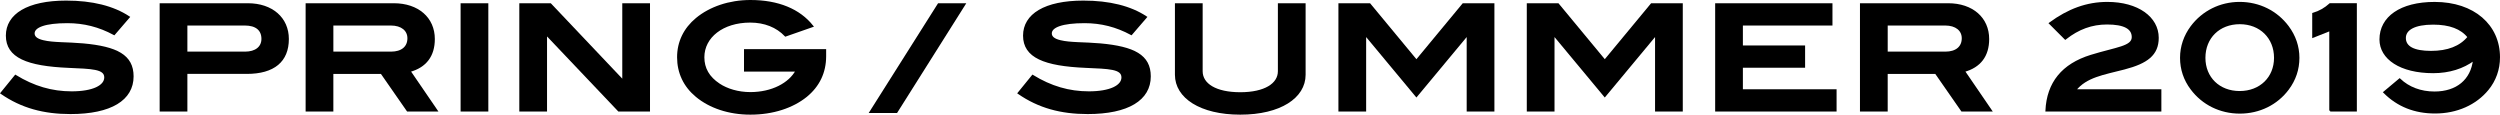 <?xml version="1.0" encoding="utf-8"?>
<!-- Generator: Adobe Illustrator 22.0.1, SVG Export Plug-In . SVG Version: 6.00 Build 0)  -->
<svg version="1.1" id="レイヤー_1" xmlns="http://www.w3.org/2000/svg" xmlns:xlink="http://www.w3.org/1999/xlink" x="0px"
	 y="0px" viewBox="0 0 203.853 9.349" style="enable-background:new 0 0 203.853 9.349;" xml:space="preserve">
<style type="text/css">
	.st0{stroke:#000000;stroke-width:0.15;stroke-miterlimit:10;}
</style>
<g>
	<g>
		<path class="st0" d="M5.494,1.814c-1.811,0-2.746,0.348-2.746,0.911
			c0,0.3,0.252,0.504,0.755,0.624c0.828,0.204,1.943,0.144,3.286,0.264
			c2.722,0.252,4.03,0.911,4.03,2.615c0,1.883-1.775,2.998-5.073,2.998
			c-2.171,0-3.97-0.48-5.637-1.631l1.151-1.415
			c1.487,0.911,2.962,1.343,4.582,1.343c1.751,0,2.734-0.504,2.734-1.211
			c0-0.768-1.127-0.768-2.974-0.852C2.22,5.316,0.553,4.644,0.553,2.905
			c0-1.703,1.703-2.782,4.845-2.782c2.123,0,3.838,0.432,5.109,1.271L9.308,2.786
			C8.085,2.126,6.85,1.814,5.494,1.814z"/>
		<path class="st0" d="M23.479,3.181c0,1.799-1.151,2.77-3.358,2.77h-4.917v3.07h-2.111
			V0.339h7.112C22.184,0.339,23.479,1.49,23.479,3.181z M21.392,3.169
			c0-0.744-0.504-1.163-1.427-1.163h-4.761v2.279h4.773
			C20.865,4.285,21.392,3.853,21.392,3.169z"/>
		<path class="st0" d="M33.236,9.022l-2.135-3.07h-3.994v3.07h-2.111V0.339h7.112
			c1.979,0,3.274,1.151,3.274,2.842c0,1.367-0.672,2.255-1.979,2.615l2.207,3.226
			H33.236z M33.296,3.121c0-0.66-0.528-1.115-1.427-1.115h-4.761v2.279h4.773
			C32.781,4.285,33.296,3.841,33.296,3.121z"/>
		<path class="st0" d="M37.633,9.022V0.339h2.111v8.683H37.633z"/>
		<path class="st0" d="M50.456,9.022L44.567,2.821h-0.036v6.201H42.42V0.339h2.459
			l5.889,6.213h0.048V0.339h2.111v8.683H50.456z"/>
		<path class="st0" d="M65.731,7.847c-1.104,0.888-2.698,1.427-4.545,1.427
			c-1.751,0-3.31-0.528-4.402-1.439c-0.984-0.816-1.499-1.907-1.499-3.166
			c0-1.247,0.528-2.327,1.511-3.142C57.899,0.615,59.47,0.075,61.186,0.075
			c2.267,0,3.994,0.72,5.061,2.063l-2.195,0.768
			c-0.708-0.744-1.703-1.139-2.878-1.139c-2.255,0-3.814,1.247-3.814,2.902
			c0,0.911,0.42,1.643,1.271,2.207c0.648,0.432,1.559,0.708,2.555,0.708
			c1.763,0,3.19-0.756,3.766-1.823h-4.21V4.081h6.548v0.504
			C67.29,5.904,66.762,7.007,65.731,7.847z"/>
		<path class="st0" d="M73.104,9.142h-2.135l5.565-8.803h2.123L73.104,9.142z"/>
		<path class="st0" d="M88.437,1.814c-1.811,0-2.746,0.348-2.746,0.911
			c0,0.3,0.252,0.504,0.755,0.624c0.828,0.204,1.943,0.144,3.286,0.264
			c2.722,0.252,4.03,0.911,4.03,2.615c0,1.883-1.775,2.998-5.073,2.998
			c-2.171,0-3.97-0.48-5.637-1.631l1.151-1.415
			c1.487,0.911,2.962,1.343,4.582,1.343c1.751,0,2.734-0.504,2.734-1.211
			c0-0.768-1.127-0.768-2.974-0.852c-3.382-0.144-5.049-0.816-5.049-2.555
			c0-1.703,1.703-2.782,4.845-2.782c2.123,0,3.838,0.432,5.109,1.271l-1.199,1.391
			C91.028,2.126,89.792,1.814,88.437,1.814z"/>
		<path class="st0" d="M101.133,9.274c-3.25,0-5.253-1.343-5.253-3.178V0.339h2.111v5.469
			c0,1.067,1.139,1.787,3.142,1.787c2.003,0,3.142-0.732,3.142-1.787V0.339h2.111
			v5.757C106.386,7.931,104.383,9.274,101.133,9.274z"/>
		<path class="st0" d="M119.67,9.022V2.857h-0.036l-4.138,4.977l-4.138-4.977h-0.036
			v6.165h-2.111V0.339h2.471l3.814,4.605l3.814-4.605h2.471v8.683H119.67z"/>
		<path class="st0" d="M135.03,9.022V2.857h-0.036l-4.138,4.977l-4.138-4.977h-0.036
			v6.165h-2.111V0.339h2.471l3.814,4.605l3.814-4.605h2.471v8.683H135.03z"/>
		<path class="st0" d="M139.931,9.022V0.339h9.415v1.667h-7.304v1.775h5.073v1.667h-5.073
			v1.907h7.64v1.667H139.931z"/>
		<path class="st0" d="M159.979,9.022L157.844,5.952h-3.994v3.07h-2.111V0.339h7.112
			c1.979,0,3.274,1.151,3.274,2.842c0,1.367-0.672,2.255-1.979,2.615l2.207,3.226
			H159.979z M160.039,3.121c0-0.66-0.528-1.115-1.427-1.115h-4.761v2.279h4.773
			C159.523,4.285,160.039,3.841,160.039,3.121z"/>
		<path class="st0" d="M166.86,9.022c0.108-2.267,1.319-3.754,3.634-4.474
			c2.099-0.648,3.406-0.708,3.406-1.523c0-0.732-0.696-1.103-2.087-1.103
			c-1.248,0-2.339,0.396-3.406,1.235l-1.259-1.259
			c1.523-1.115,3.022-1.667,4.689-1.667c2.471,0,4.114,1.199,4.114,2.854
			c0,1.367-0.888,2.027-2.735,2.507c-1.703,0.444-3.118,0.636-4.006,1.763h6.956
			v1.667H166.86z"/>
		<path class="st0" d="M186.57,7.259c-0.911,1.223-2.339,1.931-3.934,1.931
			c-1.595,0-3.022-0.708-3.946-1.943c-0.564-0.744-0.852-1.607-0.852-2.531
			c0-0.924,0.3-1.787,0.852-2.531c0.924-1.235,2.351-1.955,3.934-1.955
			s3.01,0.708,3.934,1.943c0.564,0.756,0.864,1.619,0.864,2.543
			C187.422,5.652,187.134,6.503,186.57,7.259z M182.636,1.898
			c-1.691,0-2.878,1.163-2.878,2.818c0,1.631,1.187,2.782,2.866,2.782
			c1.691,0,2.878-1.163,2.878-2.782C185.503,3.073,184.316,1.898,182.636,1.898z"/>
		<path class="st0" d="M190.007,9.022V2.45l-1.391,0.552V1.118
			c0.528-0.156,0.983-0.42,1.379-0.78h2.111v8.683H190.007z"/>
		<path class="st0" d="M198.405,5.892c-2.675,0-4.306-1.127-4.306-2.674
			c0-1.799,1.643-2.986,4.426-2.986c3.19,0,5.253,1.847,5.253,4.438
			c0,0.983-0.324,1.883-0.924,2.615c-0.983,1.199-2.519,1.895-4.294,1.895
			c-1.655,0-3.034-0.54-4.15-1.655l1.259-1.055
			c0.732,0.696,1.715,1.067,2.843,1.067c1.823,0,3.034-0.995,3.214-2.663
			C200.839,5.532,199.7,5.892,198.405,5.892z M198.405,1.934
			c-1.511,0-2.303,0.444-2.303,1.163c0,0.744,0.719,1.127,2.123,1.127
			c1.379,0,2.399-0.396,3.058-1.199C200.708,2.294,199.748,1.934,198.405,1.934z"/>
	</g>
</g>
</svg>
